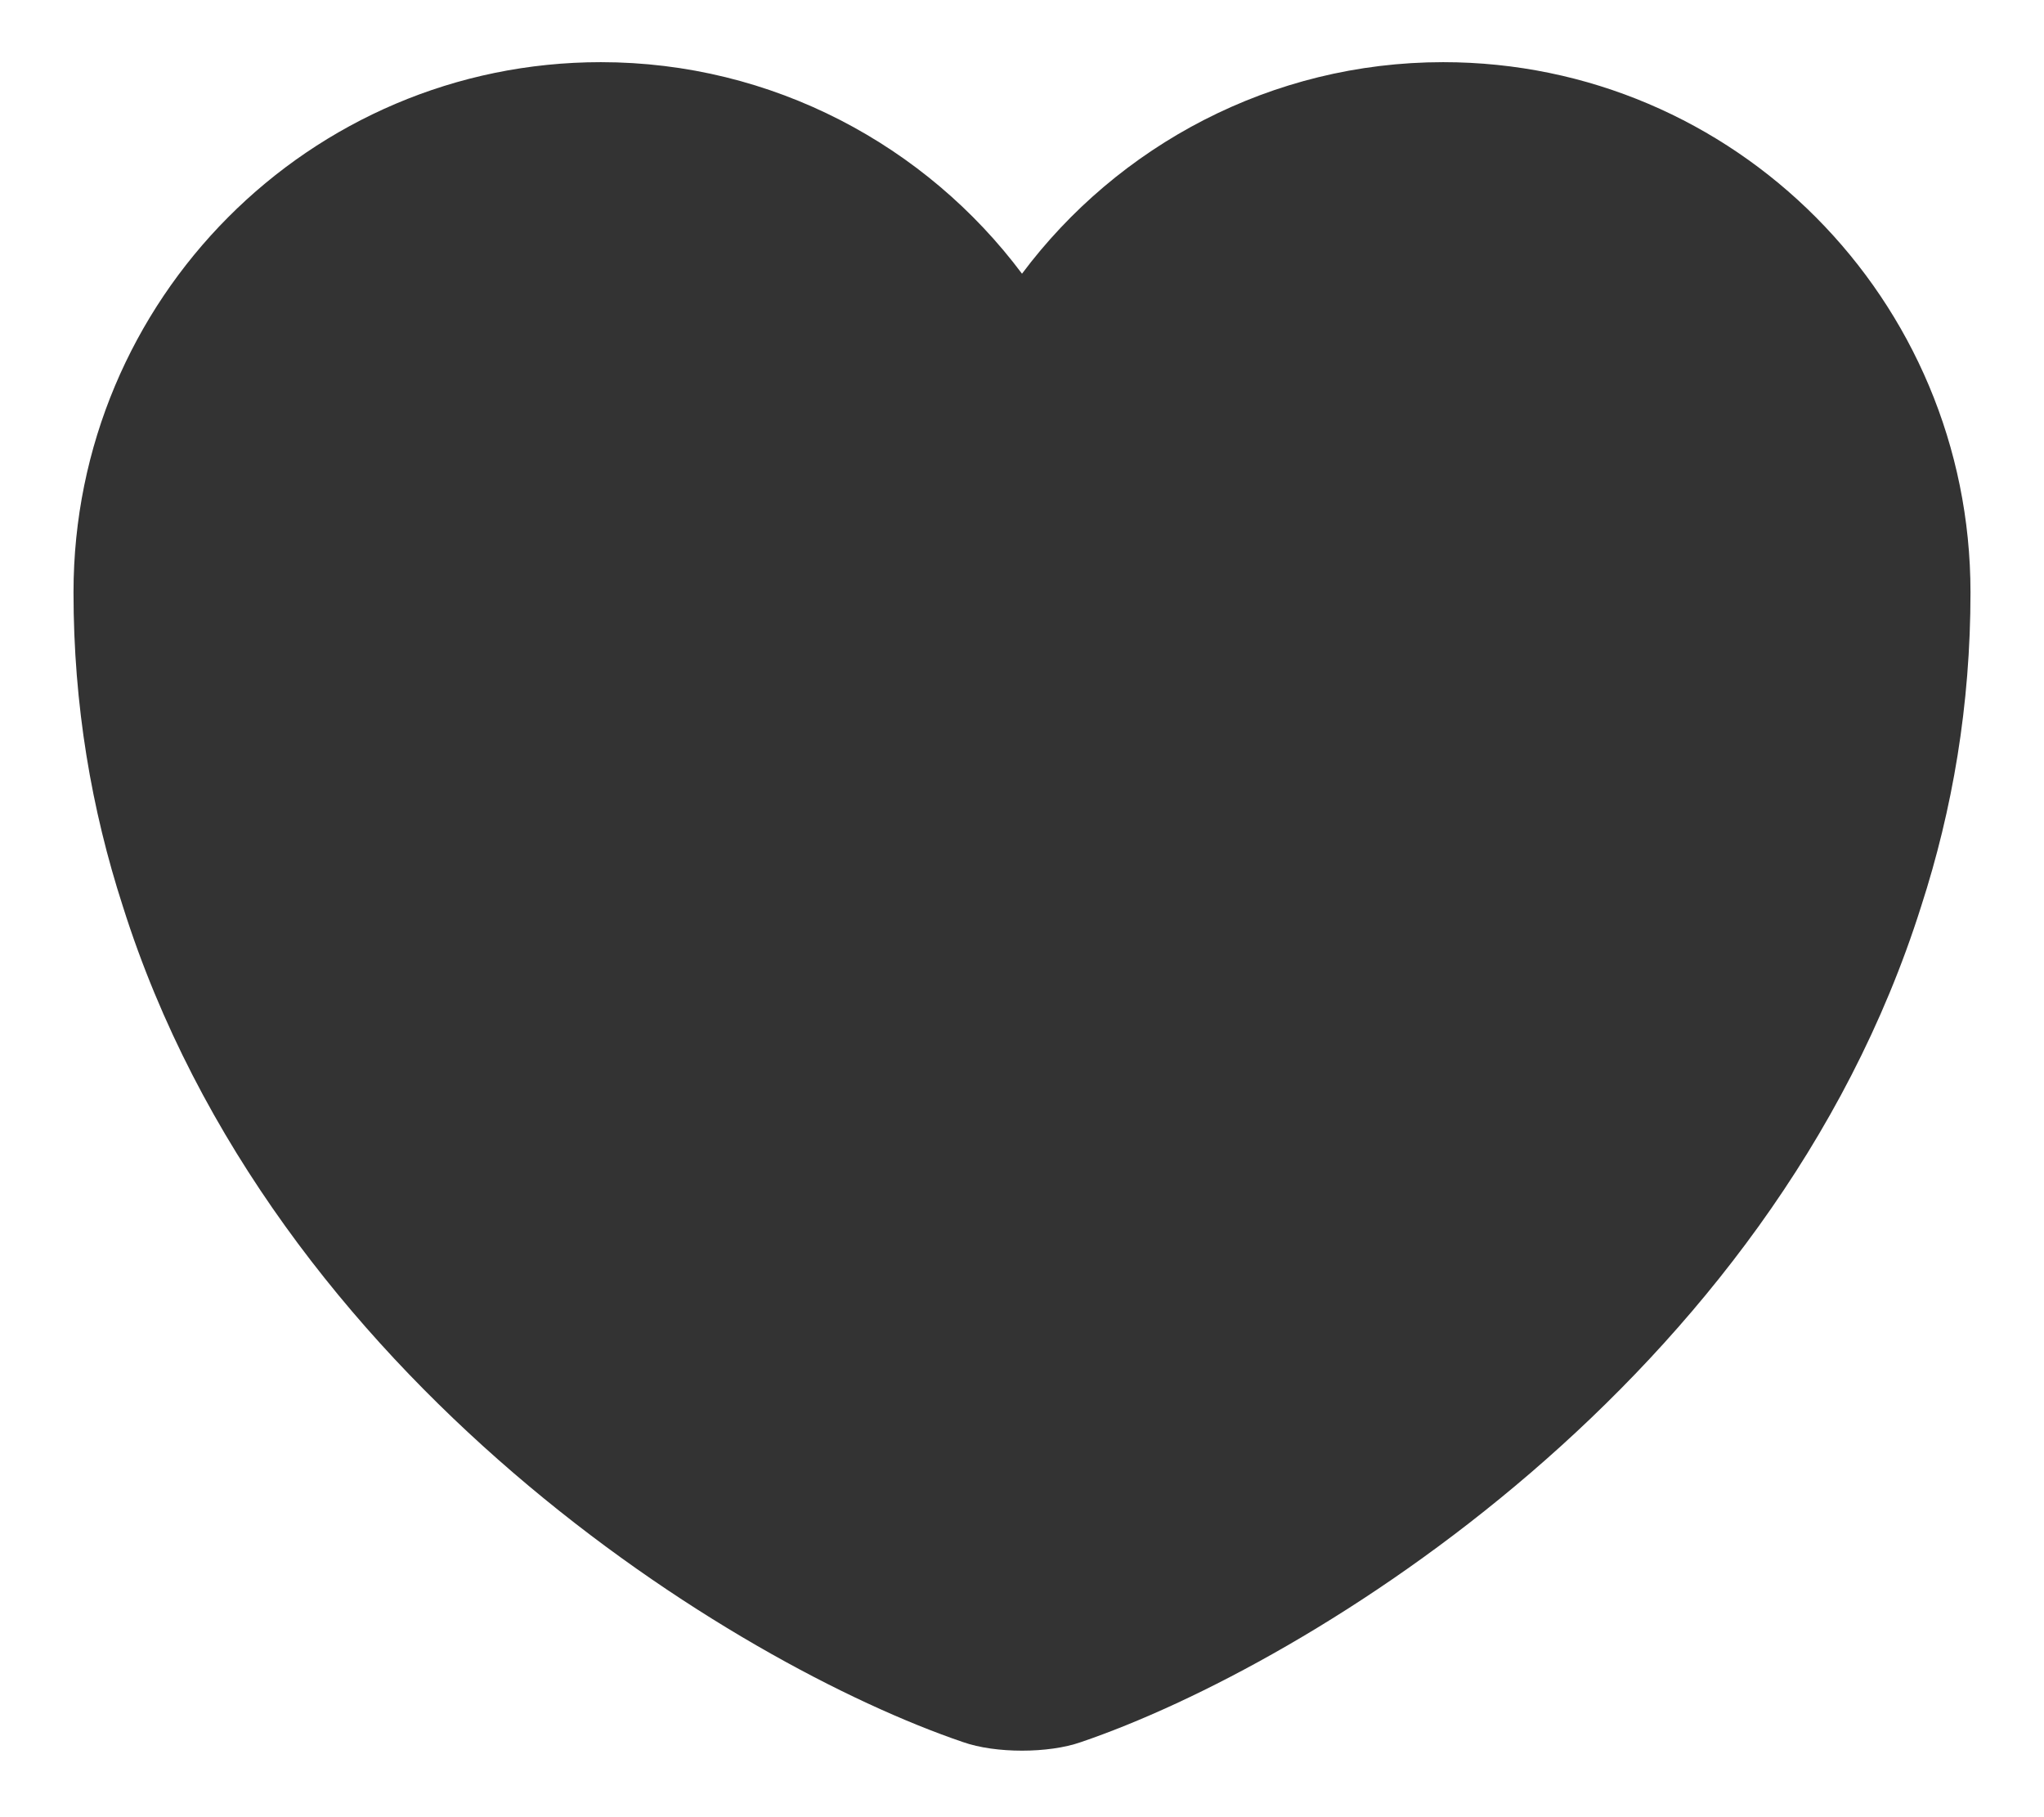 <svg width="27" height="24" viewBox="0 0 27 24" fill="none" xmlns="http://www.w3.org/2000/svg">
<path d="M19.063 0.821C16.795 0.821 14.765 1.923 13.5 3.615C12.235 1.923 10.205 0.821 7.937 0.821C4.091 0.821 0.971 3.953 0.971 7.824C0.971 9.315 1.209 10.693 1.623 11.971C3.602 18.235 9.704 21.982 12.723 23.009C13.149 23.159 13.851 23.159 14.277 23.009C17.296 21.982 23.398 18.235 25.377 11.971C25.791 10.693 26.029 9.315 26.029 7.824C26.029 3.953 22.909 0.821 19.063 0.821Z" fill="#333333" />
</svg>
